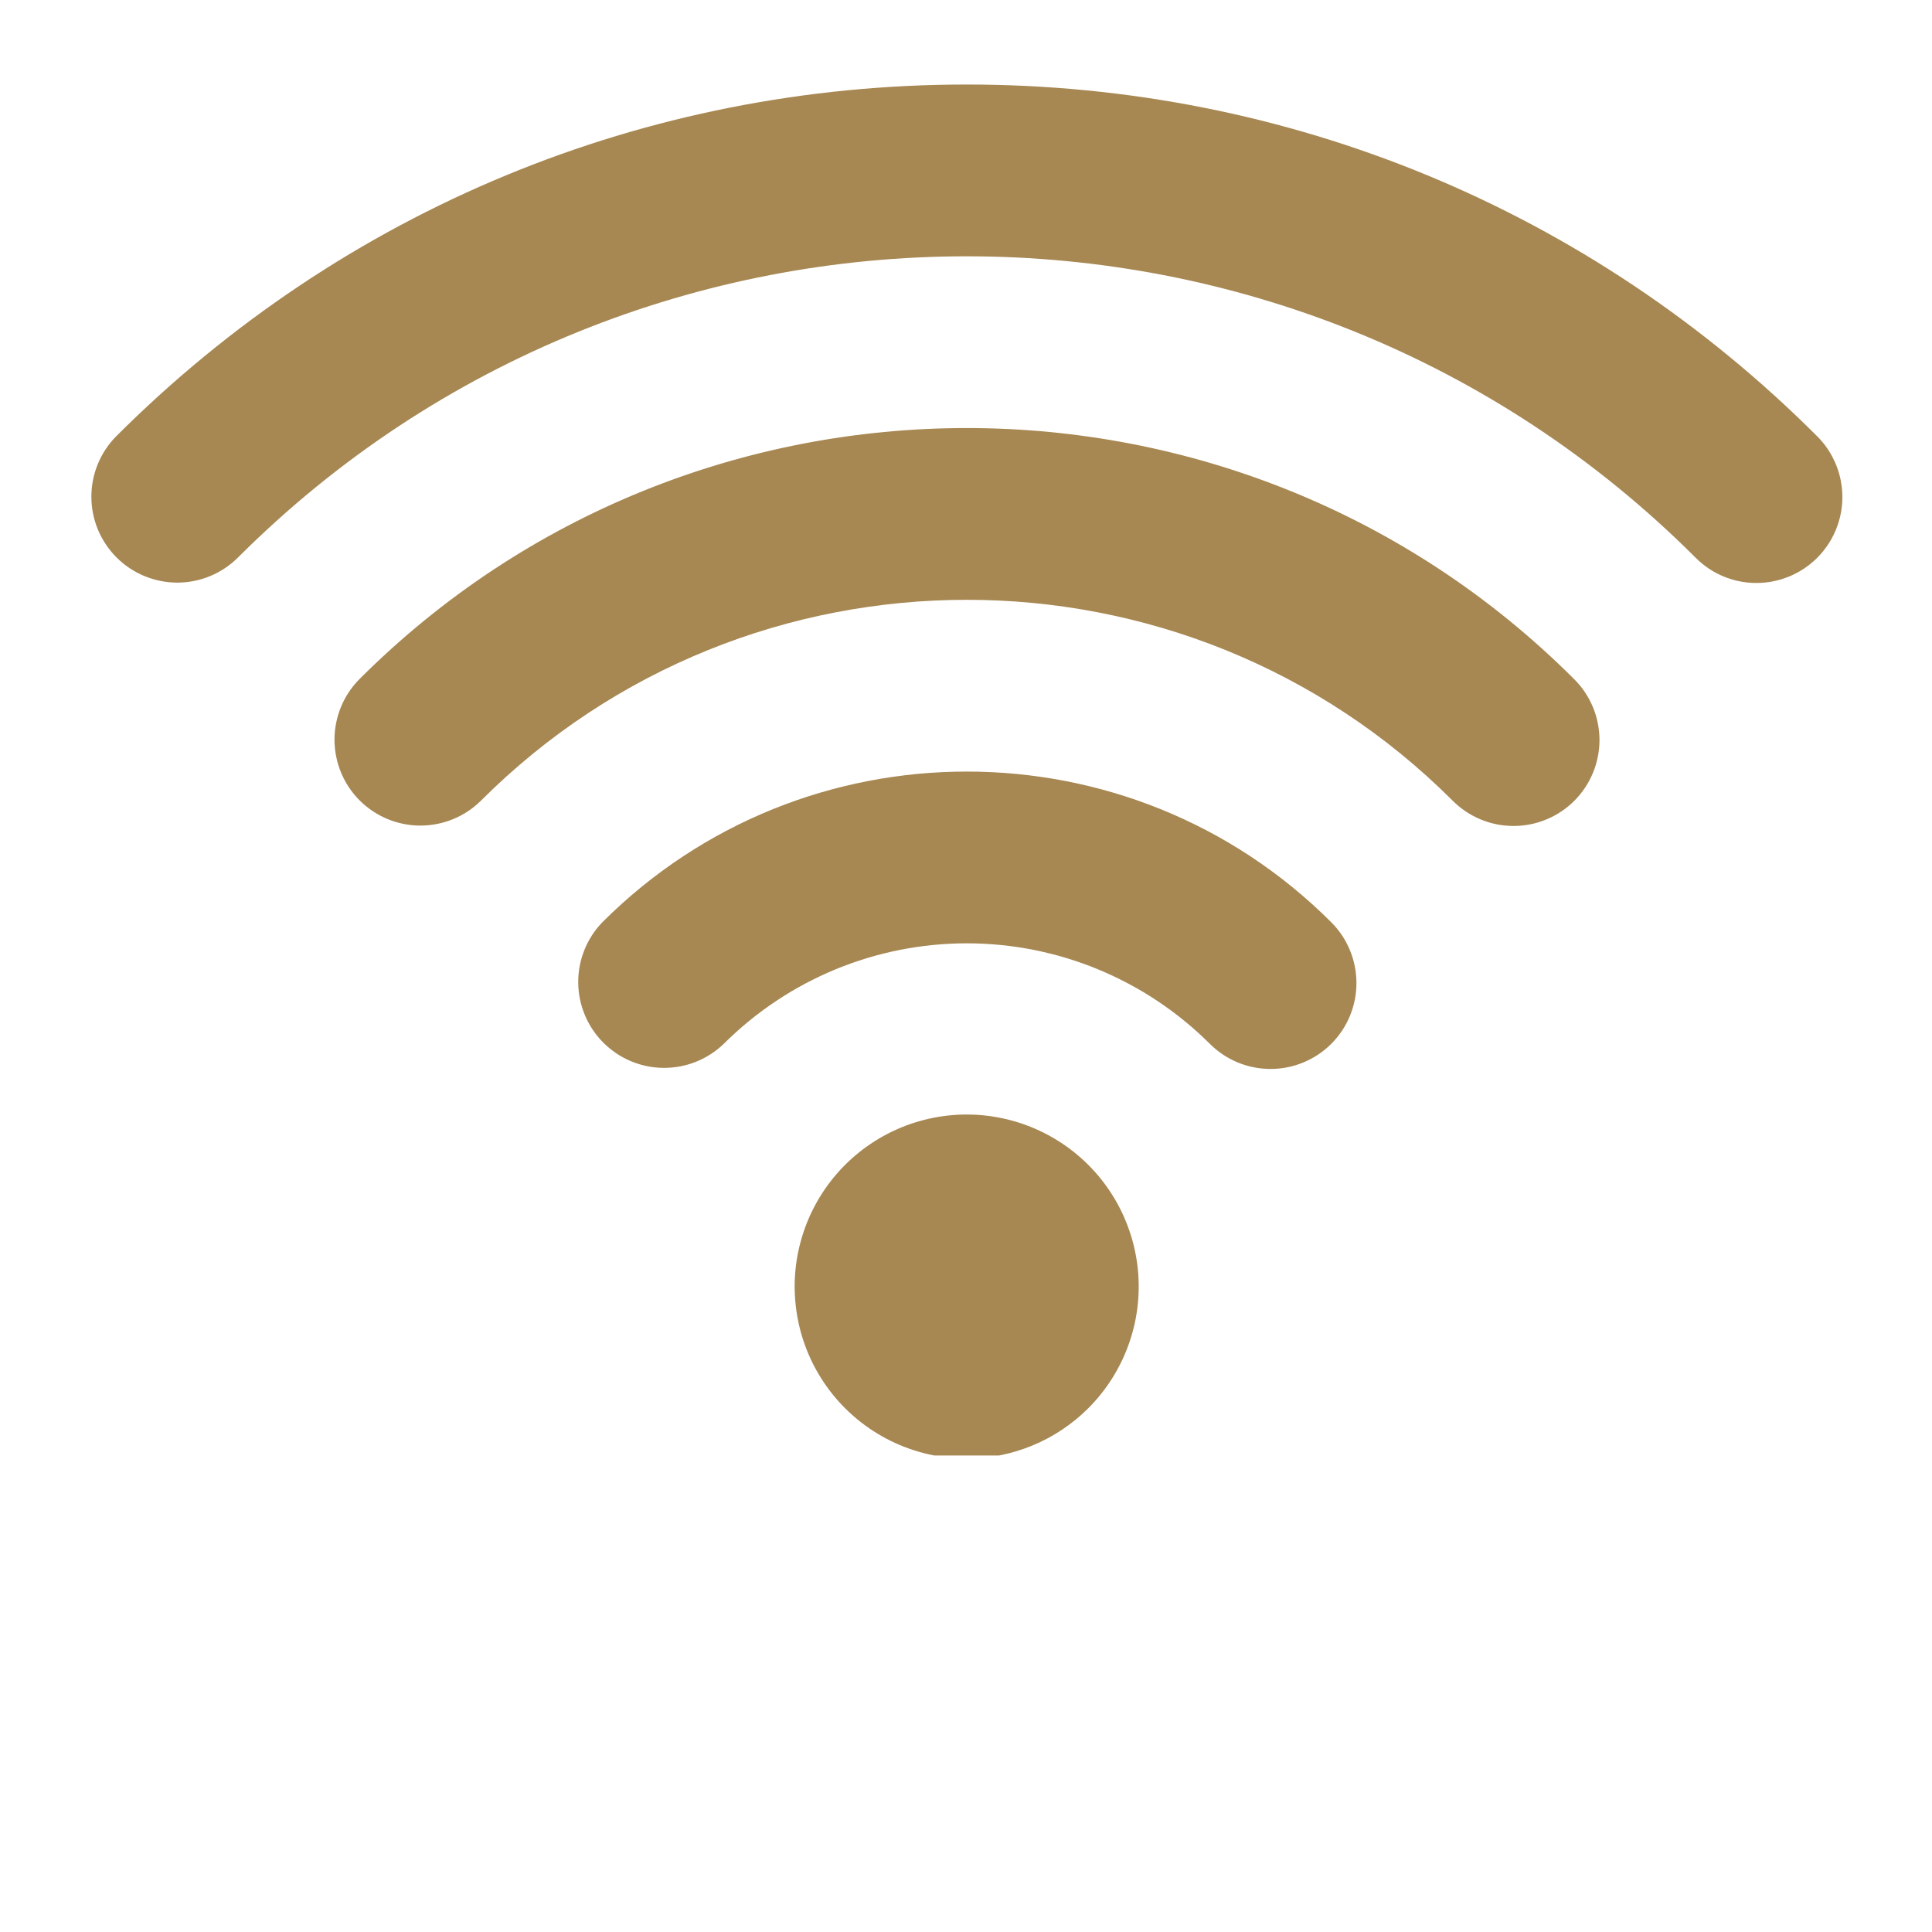 <svg xmlns="http://www.w3.org/2000/svg" xmlns:xlink="http://www.w3.org/1999/xlink" width="300" zoomAndPan="magnify" viewBox="0 0 224.88 225" height="300" preserveAspectRatio="xMidYMid meet" version="1.0"><defs><clipPath id="50df6afa28"><path d="M 10 9.844 L 215 9.844 L 215 169.508 L 10 169.508 Z M 10 9.844 " clip-rule="nonzero"/></clipPath></defs><g clip-path="url(#50df6afa28)"><path fill="#a78752" d="M 204.496 67.891 C 203.168 67.895 201.891 67.641 200.664 67.133 C 199.441 66.625 198.359 65.902 197.422 64.961 C 150.609 18.145 74.434 18.145 27.621 64.961 C 27.152 65.422 26.648 65.832 26.102 66.191 C 25.555 66.555 24.98 66.859 24.375 67.105 C 23.77 67.352 23.145 67.539 22.504 67.664 C 21.859 67.789 21.211 67.852 20.559 67.852 C 19.902 67.848 19.254 67.781 18.613 67.652 C 17.973 67.523 17.348 67.332 16.746 67.082 C 16.141 66.832 15.566 66.523 15.023 66.16 C 14.477 65.797 13.977 65.383 13.512 64.918 C 13.051 64.457 12.637 63.953 12.273 63.41 C 11.906 62.863 11.602 62.293 11.348 61.688 C 11.098 61.082 10.906 60.461 10.777 59.816 C 10.648 59.176 10.582 58.527 10.582 57.875 C 10.578 57.219 10.641 56.57 10.766 55.93 C 10.891 55.285 11.078 54.664 11.324 54.059 C 11.574 53.449 11.879 52.875 12.238 52.328 C 12.598 51.781 13.008 51.277 13.469 50.812 C 39.91 24.395 75.066 9.844 112.52 9.844 C 149.977 9.844 185.152 24.395 211.57 50.812 C 212.273 51.512 212.855 52.297 213.32 53.172 C 213.785 54.043 214.117 54.965 214.309 55.934 C 214.5 56.906 214.551 57.883 214.453 58.867 C 214.355 59.852 214.117 60.801 213.738 61.715 C 213.359 62.629 212.855 63.469 212.23 64.234 C 211.602 65 210.875 65.656 210.055 66.207 C 209.23 66.754 208.348 67.172 207.398 67.461 C 206.453 67.746 205.484 67.891 204.496 67.891 Z M 183.281 93.262 C 183.746 92.797 184.164 92.289 184.527 91.742 C 184.891 91.199 185.199 90.621 185.453 90.012 C 185.703 89.406 185.895 88.781 186.02 88.137 C 186.148 87.492 186.215 86.84 186.215 86.184 C 186.215 85.527 186.148 84.875 186.02 84.23 C 185.895 83.59 185.703 82.961 185.453 82.355 C 185.199 81.75 184.891 81.172 184.527 80.625 C 184.164 80.078 183.746 79.574 183.281 79.109 C 144.27 40.098 80.797 40.098 41.781 79.109 C 41.324 79.574 40.914 80.082 40.551 80.625 C 40.191 81.172 39.887 81.75 39.641 82.355 C 39.391 82.961 39.207 83.586 39.082 84.227 C 38.953 84.867 38.895 85.516 38.895 86.172 C 38.898 86.828 38.965 87.473 39.094 88.117 C 39.223 88.758 39.41 89.379 39.664 89.984 C 39.914 90.59 40.223 91.164 40.586 91.707 C 40.949 92.25 41.363 92.754 41.824 93.215 C 42.289 93.68 42.793 94.094 43.336 94.457 C 43.879 94.82 44.453 95.129 45.059 95.379 C 45.664 95.633 46.285 95.82 46.926 95.949 C 47.57 96.078 48.215 96.145 48.871 96.148 C 49.523 96.148 50.172 96.086 50.816 95.961 C 51.457 95.836 52.082 95.652 52.688 95.402 C 53.293 95.156 53.871 94.852 54.418 94.492 C 54.961 94.129 55.469 93.719 55.934 93.262 C 87.145 62.051 137.926 62.051 169.133 93.262 C 169.598 93.727 170.102 94.141 170.648 94.504 C 171.195 94.871 171.77 95.18 172.379 95.43 C 172.984 95.684 173.609 95.871 174.254 96 C 174.898 96.129 175.551 96.191 176.207 96.191 C 176.863 96.191 177.516 96.129 178.16 96 C 178.805 95.871 179.43 95.684 180.035 95.43 C 180.645 95.18 181.219 94.871 181.766 94.504 C 182.312 94.141 182.82 93.727 183.281 93.262 Z M 154.98 121.562 C 155.445 121.098 155.859 120.59 156.227 120.047 C 156.59 119.5 156.898 118.922 157.148 118.316 C 157.402 117.707 157.59 117.082 157.719 116.438 C 157.848 115.793 157.91 115.145 157.91 114.484 C 157.91 113.828 157.848 113.18 157.719 112.535 C 157.59 111.891 157.402 111.266 157.148 110.656 C 156.898 110.051 156.59 109.473 156.227 108.926 C 155.859 108.379 155.445 107.875 154.98 107.41 C 131.574 84.004 93.492 84.004 70.086 107.41 C 69.633 107.879 69.23 108.383 68.879 108.93 C 68.527 109.477 68.23 110.051 67.992 110.652 C 67.75 111.258 67.57 111.879 67.449 112.516 C 67.332 113.152 67.273 113.797 67.281 114.445 C 67.285 115.098 67.355 115.738 67.484 116.375 C 67.617 117.012 67.809 117.629 68.059 118.227 C 68.309 118.828 68.617 119.395 68.977 119.934 C 69.34 120.473 69.75 120.973 70.211 121.434 C 70.668 121.891 71.168 122.301 71.707 122.664 C 72.246 123.027 72.816 123.332 73.414 123.586 C 74.012 123.836 74.629 124.027 75.266 124.16 C 75.902 124.289 76.543 124.359 77.195 124.363 C 77.844 124.371 78.488 124.312 79.125 124.195 C 79.766 124.074 80.383 123.895 80.988 123.656 C 81.59 123.414 82.164 123.117 82.711 122.766 C 83.258 122.414 83.762 122.012 84.23 121.562 C 85.16 120.637 86.129 119.758 87.145 118.93 C 88.156 118.098 89.211 117.32 90.301 116.594 C 91.391 115.863 92.512 115.191 93.668 114.578 C 94.824 113.961 96.008 113.402 97.219 112.898 C 98.43 112.398 99.664 111.961 100.918 111.578 C 102.172 111.199 103.441 110.883 104.727 110.625 C 106.012 110.371 107.309 110.18 108.609 110.051 C 109.914 109.922 111.223 109.859 112.531 109.859 C 113.844 109.859 115.152 109.922 116.453 110.051 C 117.758 110.18 119.055 110.371 120.34 110.625 C 121.625 110.883 122.895 111.199 124.148 111.578 C 125.402 111.961 126.633 112.398 127.844 112.898 C 129.055 113.402 130.238 113.961 131.395 114.578 C 132.551 115.191 133.676 115.863 134.766 116.594 C 135.855 117.32 136.906 118.098 137.922 118.93 C 138.938 119.758 139.906 120.637 140.836 121.562 C 141.301 122.027 141.805 122.441 142.352 122.805 C 142.898 123.168 143.473 123.477 144.078 123.73 C 144.688 123.98 145.312 124.172 145.957 124.297 C 146.602 124.426 147.25 124.488 147.906 124.488 C 148.566 124.488 149.215 124.426 149.859 124.297 C 150.504 124.172 151.129 123.98 151.734 123.73 C 152.344 123.477 152.918 123.168 153.465 122.805 C 154.012 122.441 154.516 122.027 154.98 121.562 Z M 126.672 164.012 C 127.215 163.469 127.723 162.898 128.199 162.301 C 128.676 161.699 129.117 161.074 129.523 160.426 C 129.926 159.773 130.293 159.105 130.621 158.414 C 130.949 157.719 131.238 157.012 131.484 156.285 C 131.73 155.562 131.934 154.824 132.098 154.078 C 132.262 153.328 132.379 152.574 132.453 151.812 C 132.531 151.051 132.562 150.285 132.551 149.52 C 132.539 148.754 132.484 147.992 132.383 147.23 C 132.285 146.473 132.141 145.723 131.957 144.977 C 131.77 144.234 131.543 143.504 131.273 142.789 C 131.004 142.07 130.695 141.371 130.348 140.691 C 129.996 140.008 129.609 139.352 129.184 138.711 C 128.758 138.074 128.301 137.465 127.805 136.879 C 127.309 136.297 126.781 135.742 126.223 135.219 C 125.664 134.695 125.078 134.203 124.465 133.746 C 123.848 133.293 123.211 132.871 122.547 132.488 C 121.883 132.105 121.203 131.762 120.5 131.457 C 119.797 131.148 119.078 130.887 118.348 130.664 C 117.613 130.441 116.871 130.262 116.117 130.125 C 115.363 129.984 114.605 129.891 113.84 129.84 C 113.078 129.789 112.312 129.785 111.547 129.82 C 110.781 129.859 110.023 129.938 109.266 130.062 C 108.512 130.188 107.766 130.355 107.027 130.566 C 106.293 130.773 105.57 131.027 104.863 131.32 C 104.156 131.613 103.465 131.945 102.797 132.316 C 102.125 132.688 101.48 133.098 100.859 133.543 C 100.234 133.988 99.641 134.469 99.074 134.98 C 98.504 135.496 97.969 136.039 97.465 136.617 C 96.957 137.191 96.488 137.793 96.051 138.422 C 95.617 139.055 95.215 139.707 94.855 140.383 C 94.496 141.055 94.172 141.75 93.891 142.461 C 93.609 143.176 93.371 143.898 93.172 144.641 C 92.973 145.379 92.816 146.129 92.703 146.887 C 92.59 147.645 92.523 148.406 92.496 149.172 C 92.473 149.934 92.492 150.699 92.555 151.465 C 92.617 152.227 92.723 152.984 92.871 153.734 C 93.02 154.484 93.211 155.227 93.445 155.953 C 93.68 156.684 93.953 157.398 94.27 158.094 C 94.586 158.793 94.941 159.469 95.336 160.129 C 95.73 160.785 96.16 161.418 96.625 162.023 C 97.09 162.633 97.59 163.211 98.121 163.762 C 98.656 164.312 99.219 164.828 99.809 165.316 C 100.402 165.801 101.02 166.25 101.664 166.668 C 102.305 167.082 102.973 167.457 103.66 167.797 C 104.344 168.137 105.051 168.434 105.77 168.691 C 106.492 168.949 107.227 169.168 107.969 169.34 C 108.715 169.516 109.469 169.645 110.23 169.73 C 110.992 169.82 111.754 169.863 112.52 169.863 C 113.836 169.863 115.137 169.734 116.426 169.48 C 117.711 169.223 118.965 168.844 120.176 168.344 C 121.391 167.84 122.543 167.227 123.637 166.496 C 124.73 165.766 125.742 164.938 126.672 164.012 Z M 126.672 164.012 " fill-opacity="1" fill-rule="nonzero"/></g></svg>
